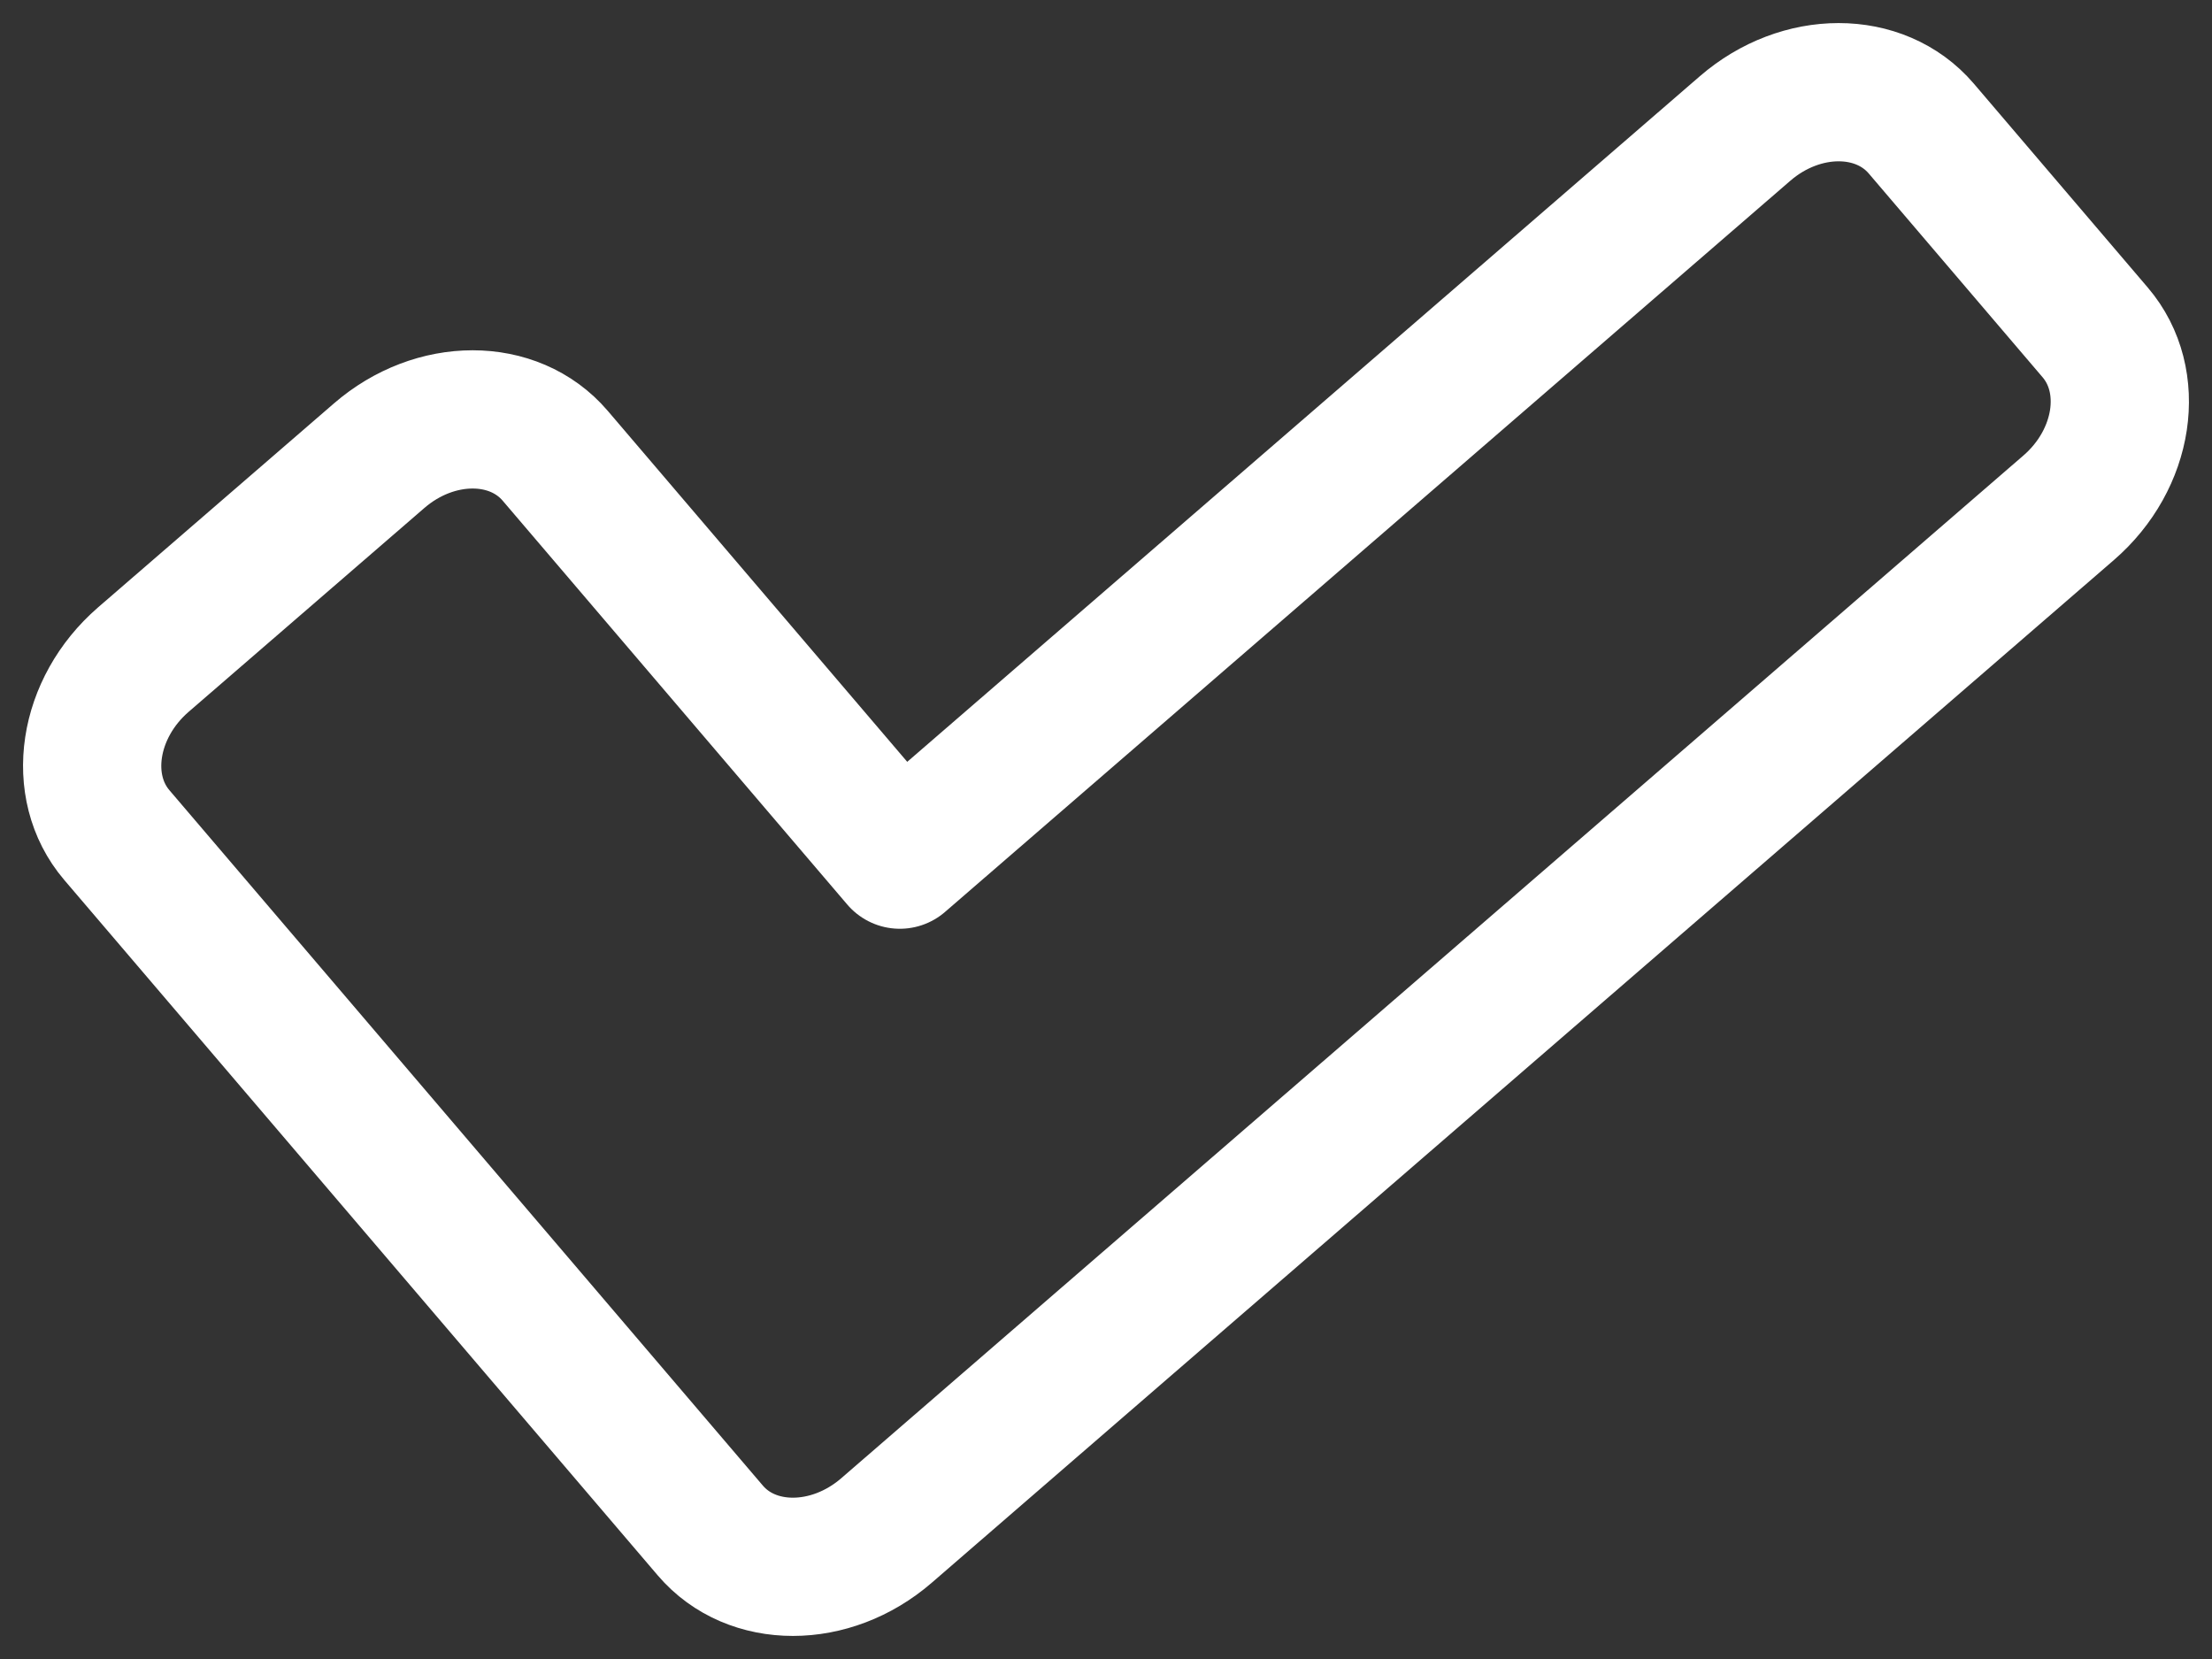 <svg width="24" height="18" viewBox="0 0 24 18" fill="none" xmlns="http://www.w3.org/2000/svg">
<rect x="0" y="0" width="24" height="18" fill="#333333" stroke="none"/>
<path d="M22.733 3.607L20.845 1.394C20.396 0.869 19.541 0.869 18.934 1.394L9.763 9.327L6.024 4.945C5.575 4.419 4.72 4.419 4.113 4.945L1.555 7.157C0.948 7.683 0.819 8.534 1.267 9.06L7.707 16.606C8.155 17.131 9.011 17.131 9.618 16.606L12.175 14.393L22.445 5.509C23.052 4.984 23.181 4.132 22.733 3.607V3.607Z" stroke="white" stroke-width="1.5" stroke-linecap="round" stroke-linejoin="round"/>
</svg>
